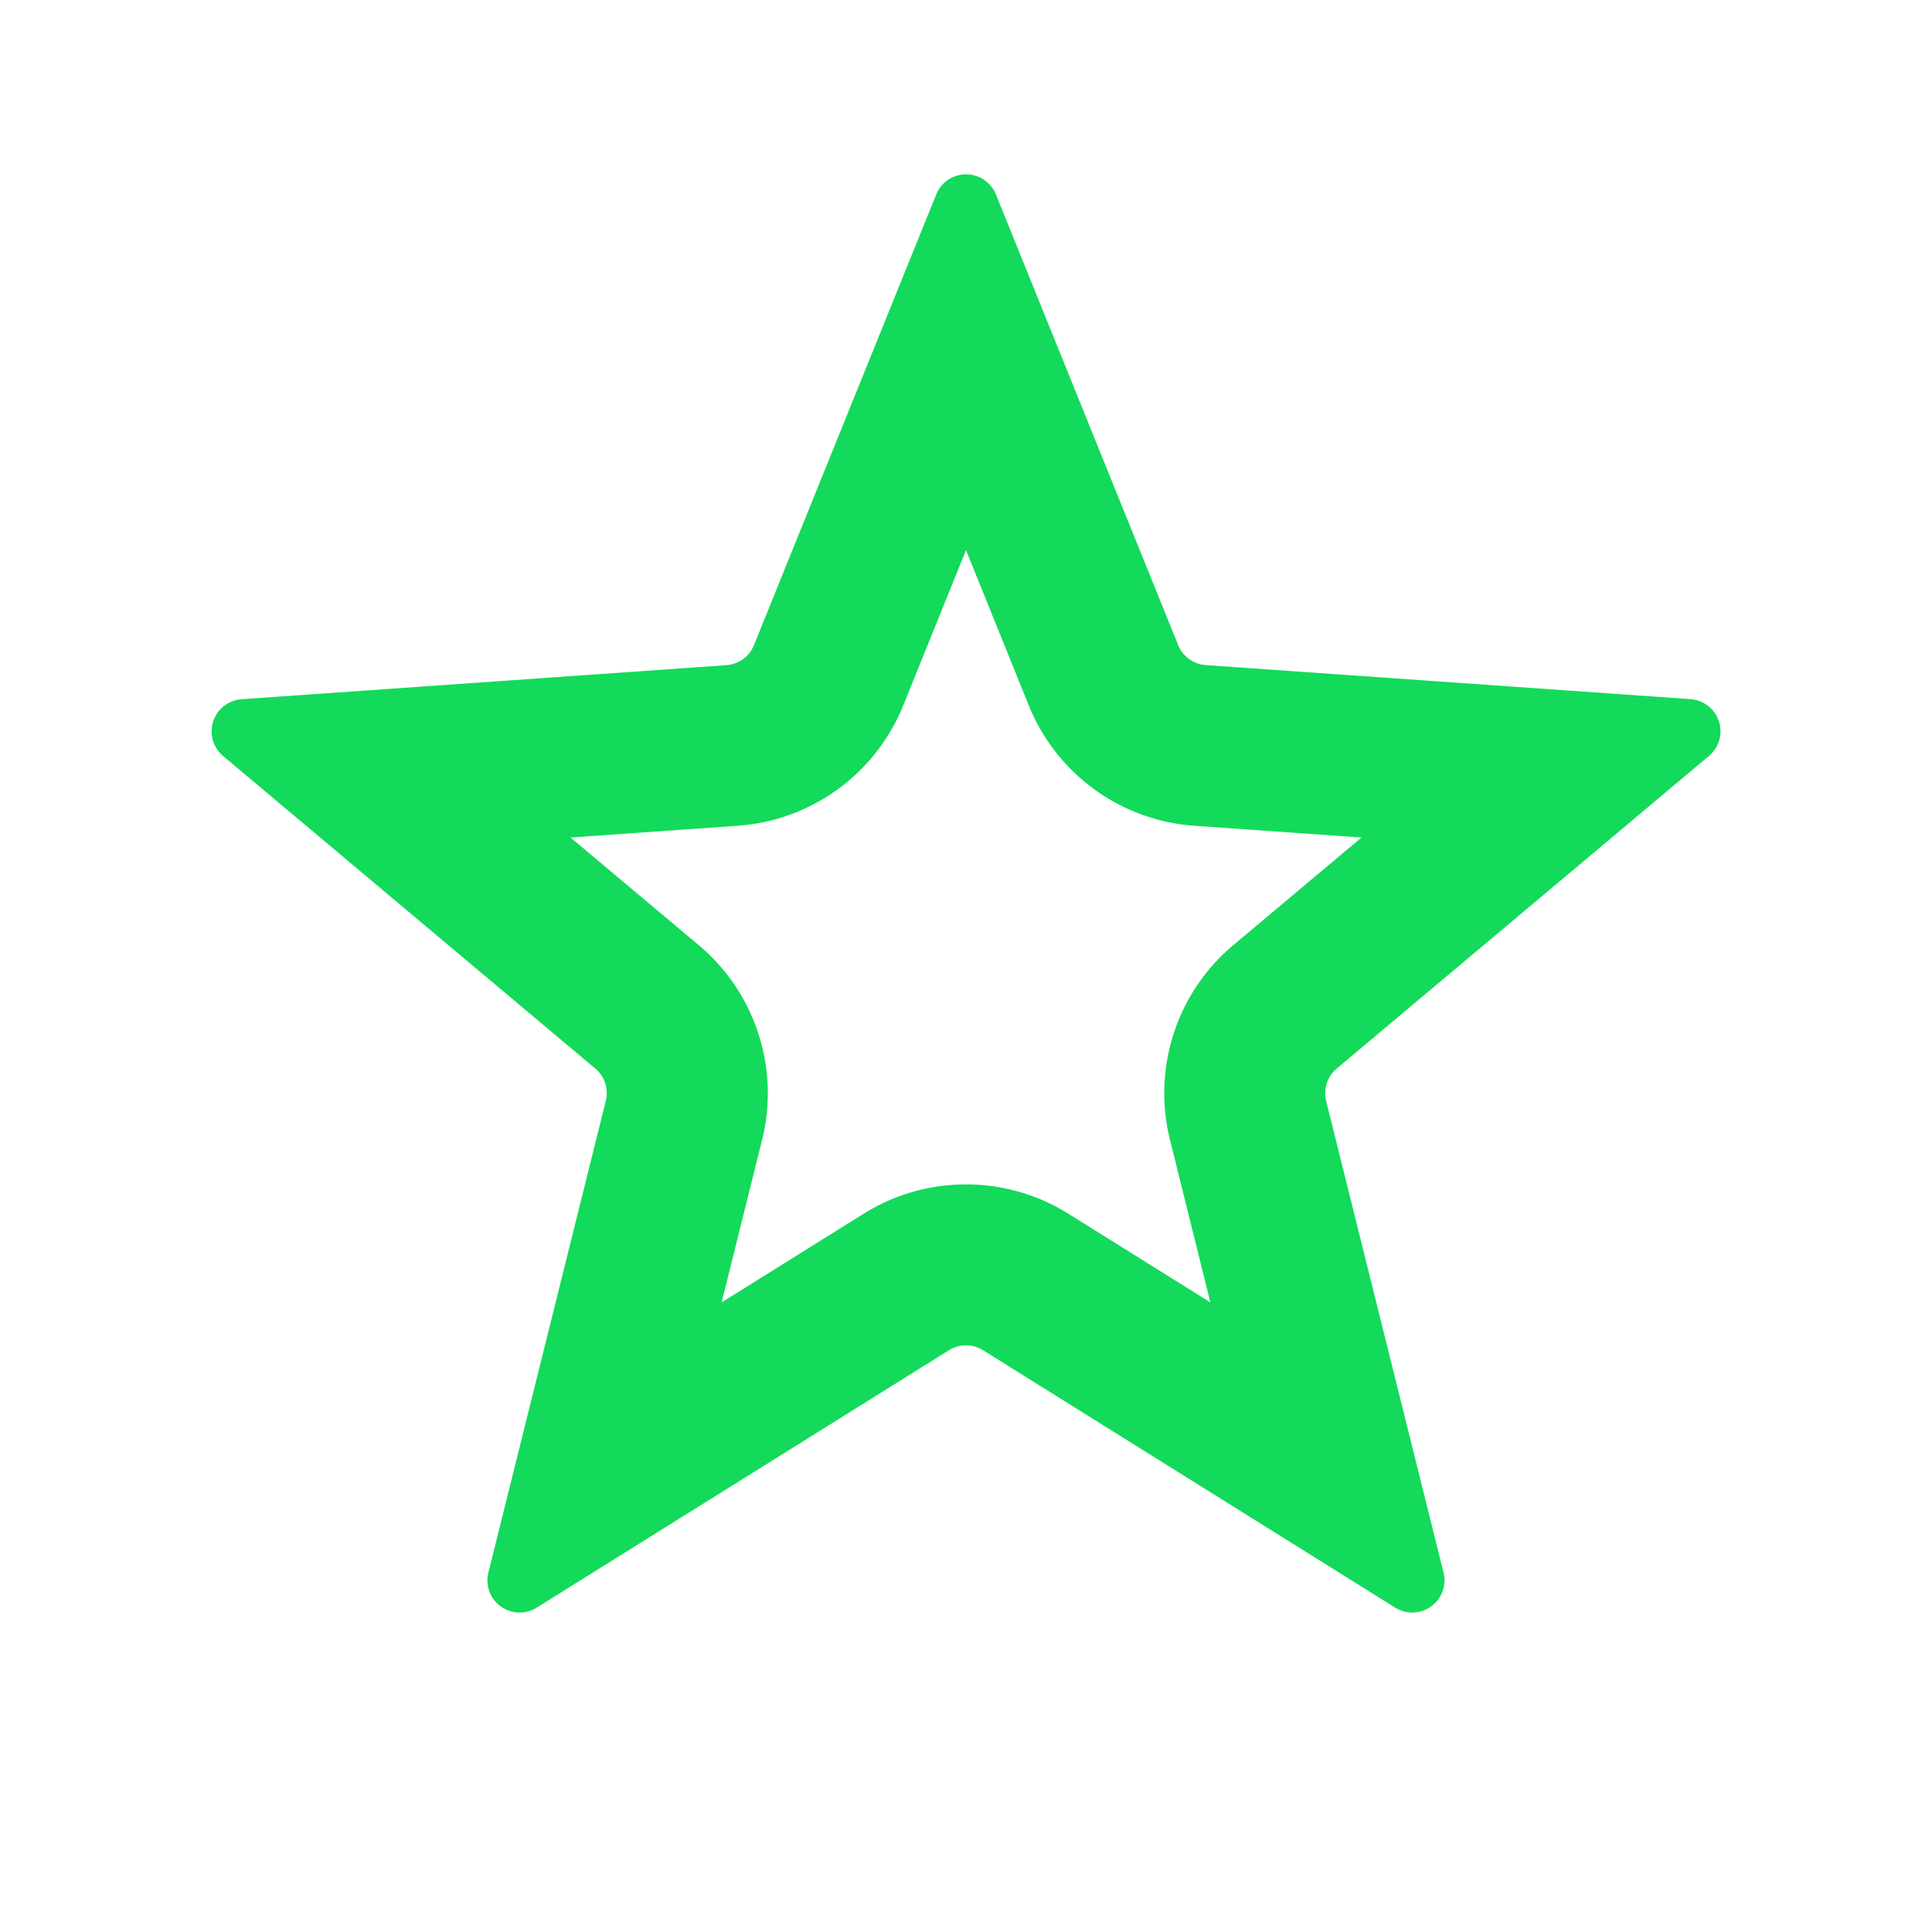 <svg width="24" height="24" fill="none" xmlns="http://www.w3.org/2000/svg"><path fill-rule="evenodd" clip-rule="evenodd" d="M9.366 8.014a.4.4 0 01-.343.249l-6.022.423a.4.4 0 00-.23.705l4.624 3.883a.4.4 0 01.13.403l-1.458 5.858a.4.4 0 00.6.436l5.121-3.198a.4.4 0 01.424 0l5.12 3.198a.4.4 0 00.6-.436l-1.458-5.858a.4.4 0 01.131-.403L21.23 9.39a.4.4 0 00-.23-.705l-6.022-.423a.4.4 0 01-.343-.25l-2.263-5.596a.4.4 0 00-.742 0L9.366 8.014zM12 6.834l-.78 1.93a2.4 2.4 0 01-2.057 1.494l-2.076.146 1.594 1.338a2.4 2.4 0 01.786 2.418l-.503 2.019 1.765-1.102a2.4 2.4 0 012.542 0l1.765 1.102-.502-2.02a2.4 2.4 0 01.785-2.417l1.594-1.338-2.076-.146a2.4 2.4 0 01-2.057-1.494L12 6.834z" fill="#13DA5A"/></svg>